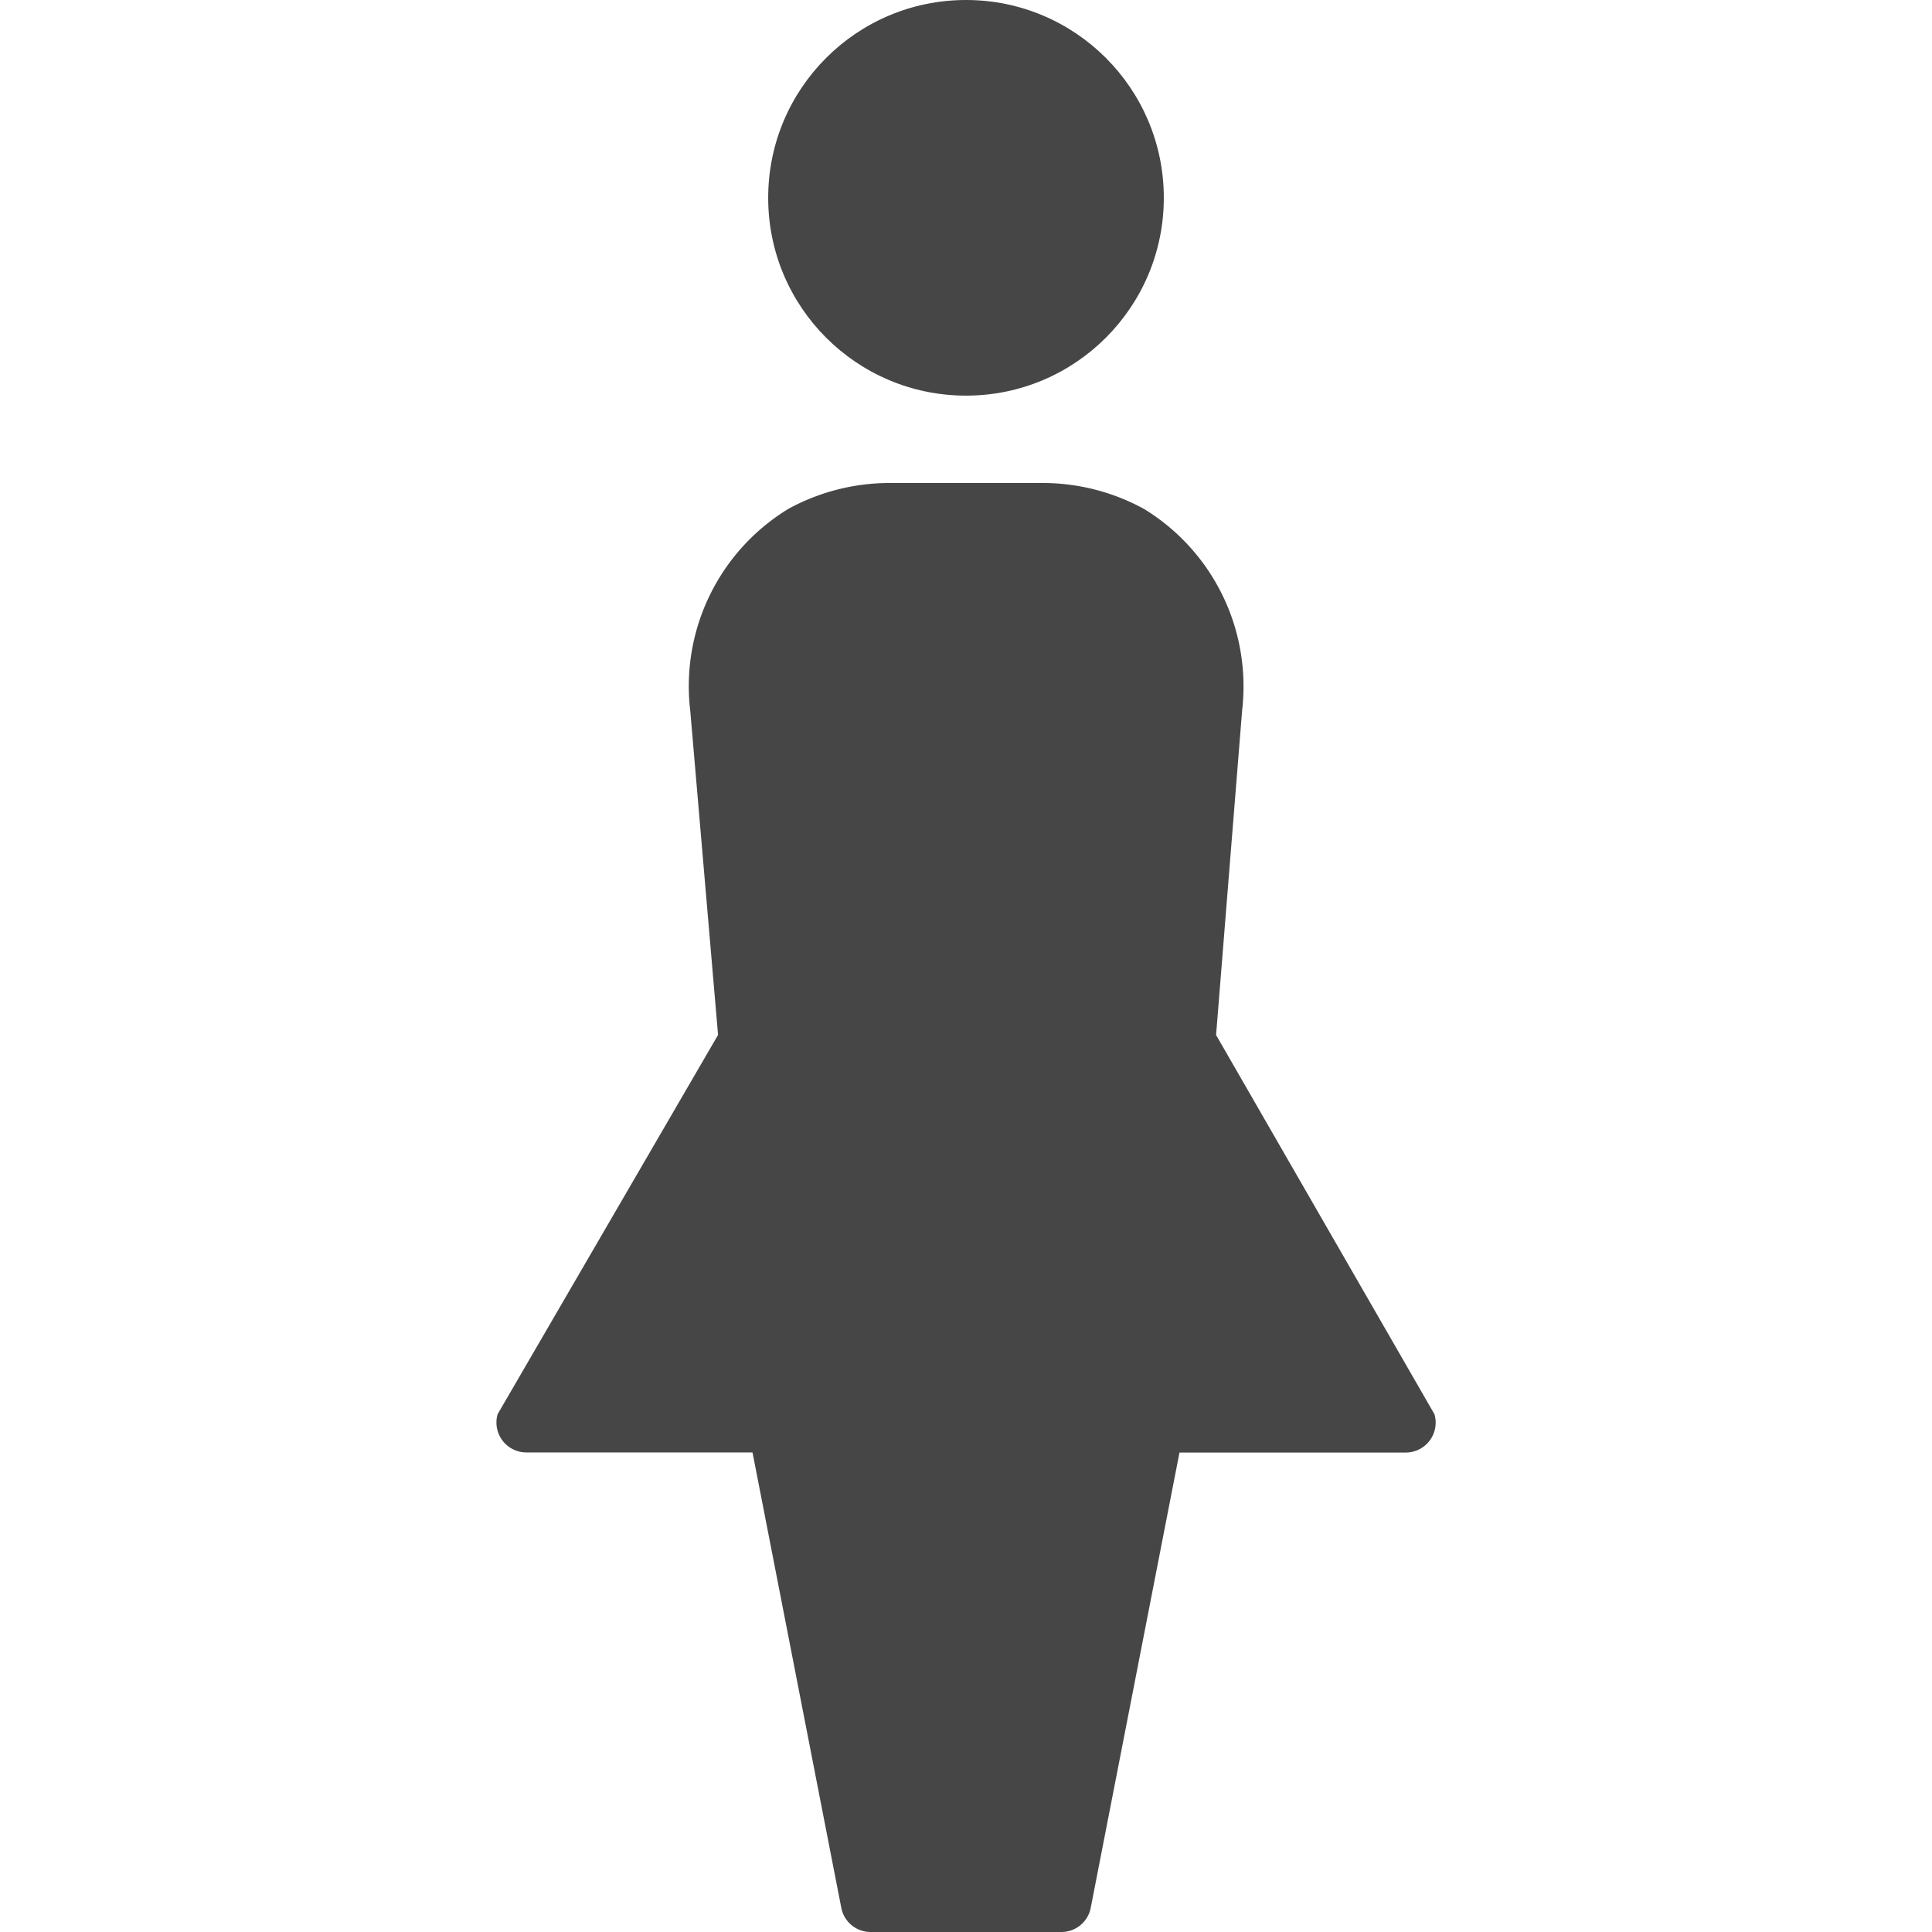 <svg xmlns="http://www.w3.org/2000/svg" height="18" viewBox="0 0 18 18" width="18">
  <defs>
    <style>
      .fill {
        fill: #464646;
      }
    </style>
  </defs>
  <title>S GenderFemale 18 N</title>
  <rect id="Canvas" fill="#ff13dc" opacity="0" width="18" height="18" /><circle class="fill" cx="9" cy="1.843" r="1.843" />
  <path class="fill" d="M6.431,6.623l.259,3.019-2.054,3.534a.279.279,0,0,0,.269.356H7.011l.827,4.242A.278.278,0,0,0,8.111,18H9.889a.278.278,0,0,0,.273-.225l.827-4.242h2.107a.279.279,0,0,0,.269-.356L11.33,9.643l.243-3.028a1.937,1.937,0,0,0-.914-1.873A1.966,1.966,0,0,0,9.71,4.5H8.29a1.967,1.967,0,0,0-.945.241A1.935,1.935,0,0,0,6.431,6.623Z" />
</svg>